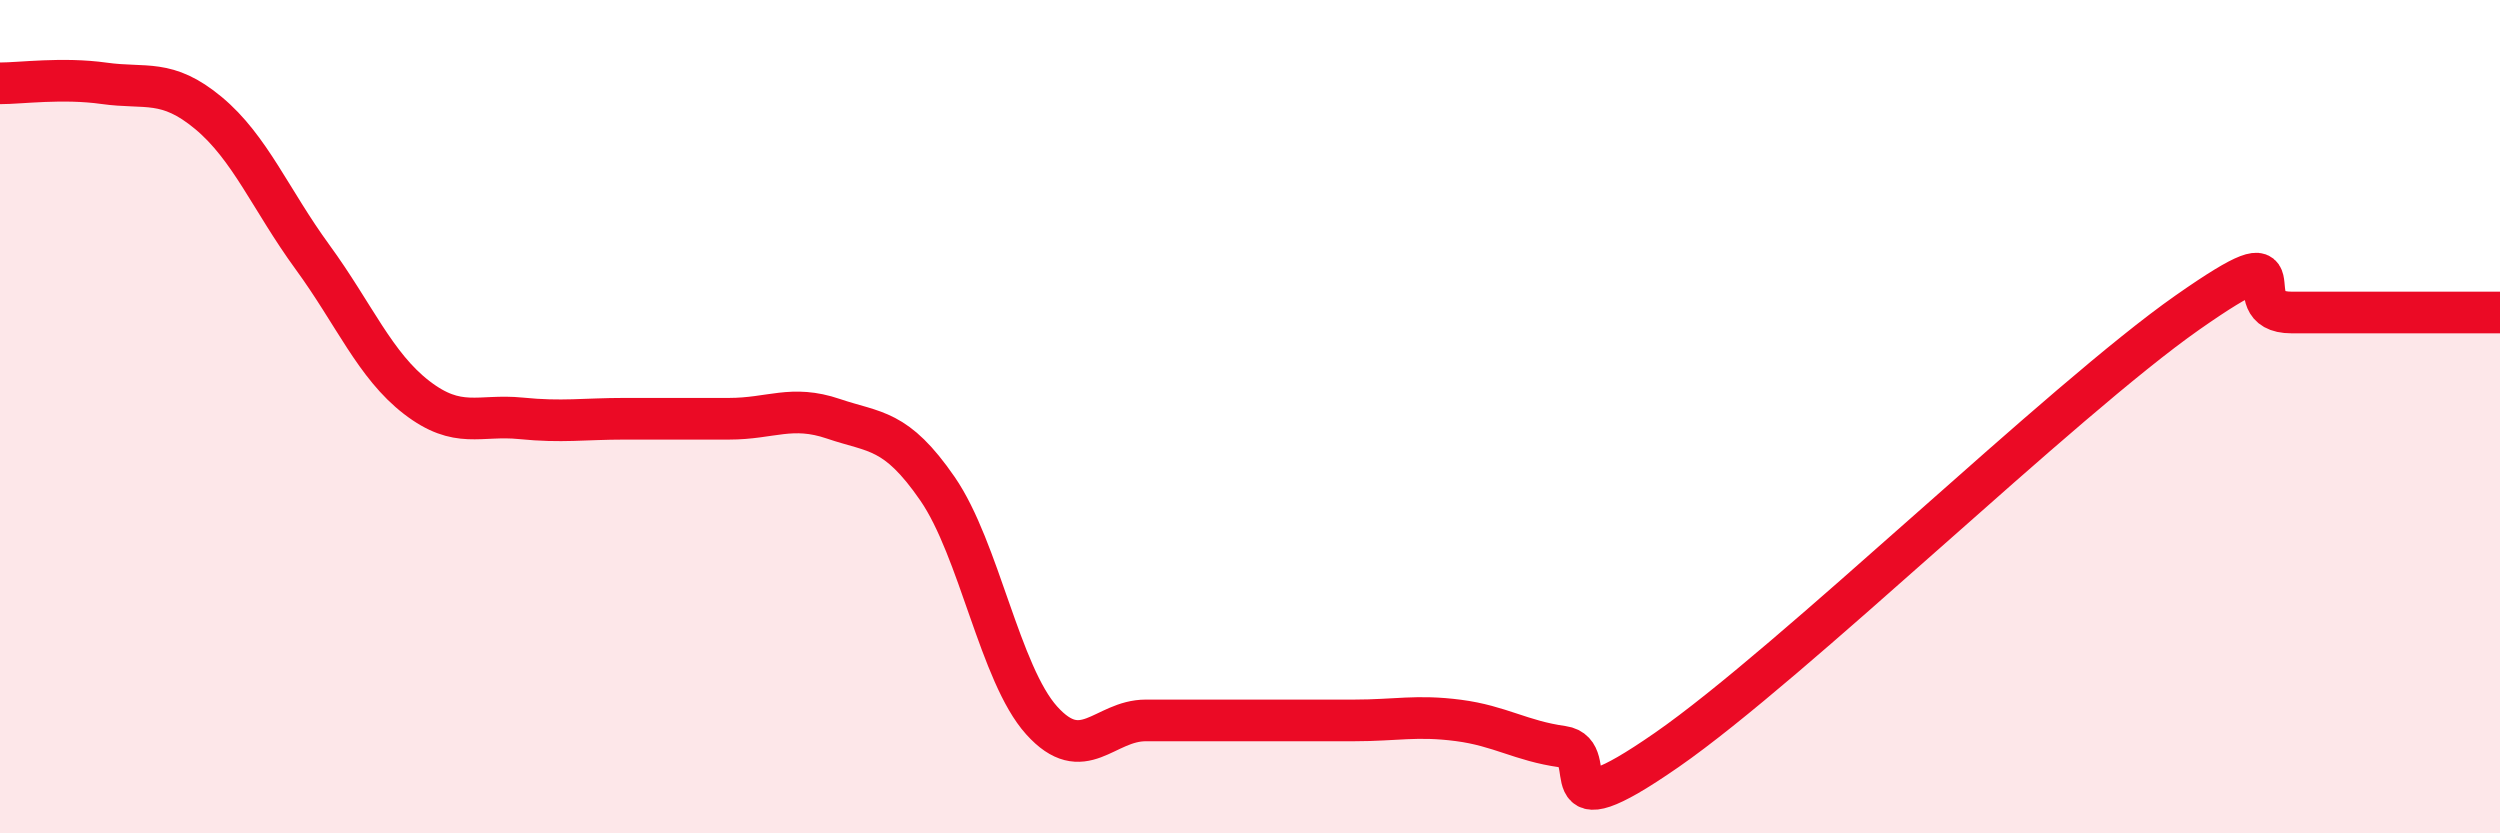 
    <svg width="60" height="20" viewBox="0 0 60 20" xmlns="http://www.w3.org/2000/svg">
      <path
        d="M 0,2 C 0.5,2 1.5,1.86 2.5,2 C 3.5,2.14 4,1.88 5,2.71 C 6,3.54 6.5,4.8 7.5,6.17 C 8.5,7.54 9,8.77 10,9.54 C 11,10.31 11.5,9.94 12.5,10.04 C 13.5,10.14 14,10.05 15,10.05 C 16,10.05 16.5,10.05 17.5,10.05 C 18.5,10.05 19,9.71 20,10.05 C 21,10.39 21.5,10.28 22.5,11.73 C 23.5,13.18 24,16.18 25,17.29 C 26,18.4 26.5,17.29 27.5,17.29 C 28.5,17.29 29,17.29 30,17.29 C 31,17.29 31.5,17.29 32.5,17.29 C 33.5,17.29 34,17.16 35,17.29 C 36,17.42 36.5,17.78 37.5,17.92 C 38.5,18.06 37,20.08 40,18 C 43,15.92 49.5,9.6 52.5,7.5 C 55.5,5.4 53.5,7.5 55,7.5 C 56.5,7.5 59,7.5 60,7.5L60 20L0 20Z"
        fill="#EB0A25"
        opacity="0.1"
        stroke-linecap="round"
        stroke-linejoin="round"
      />
      <path
        d="M 0,2 C 0.5,2 1.5,1.86 2.5,2 C 3.5,2.14 4,1.88 5,2.71 C 6,3.54 6.5,4.8 7.5,6.17 C 8.5,7.54 9,8.77 10,9.54 C 11,10.31 11.5,9.94 12.5,10.04 C 13.5,10.14 14,10.05 15,10.05 C 16,10.05 16.5,10.05 17.5,10.05 C 18.5,10.05 19,9.71 20,10.05 C 21,10.39 21.5,10.28 22.5,11.73 C 23.5,13.18 24,16.18 25,17.29 C 26,18.4 26.5,17.29 27.5,17.29 C 28.5,17.29 29,17.29 30,17.29 C 31,17.29 31.5,17.29 32.5,17.29 C 33.5,17.29 34,17.16 35,17.29 C 36,17.42 36.5,17.78 37.5,17.92 C 38.5,18.06 37,20.08 40,18 C 43,15.92 49.5,9.6 52.5,7.5 C 55.5,5.4 53.5,7.5 55,7.5 C 56.5,7.5 59,7.5 60,7.5"
        stroke="#EB0A25"
        stroke-width="1"
        fill="none"
        stroke-linecap="round"
        stroke-linejoin="round"
      />
    </svg>
  